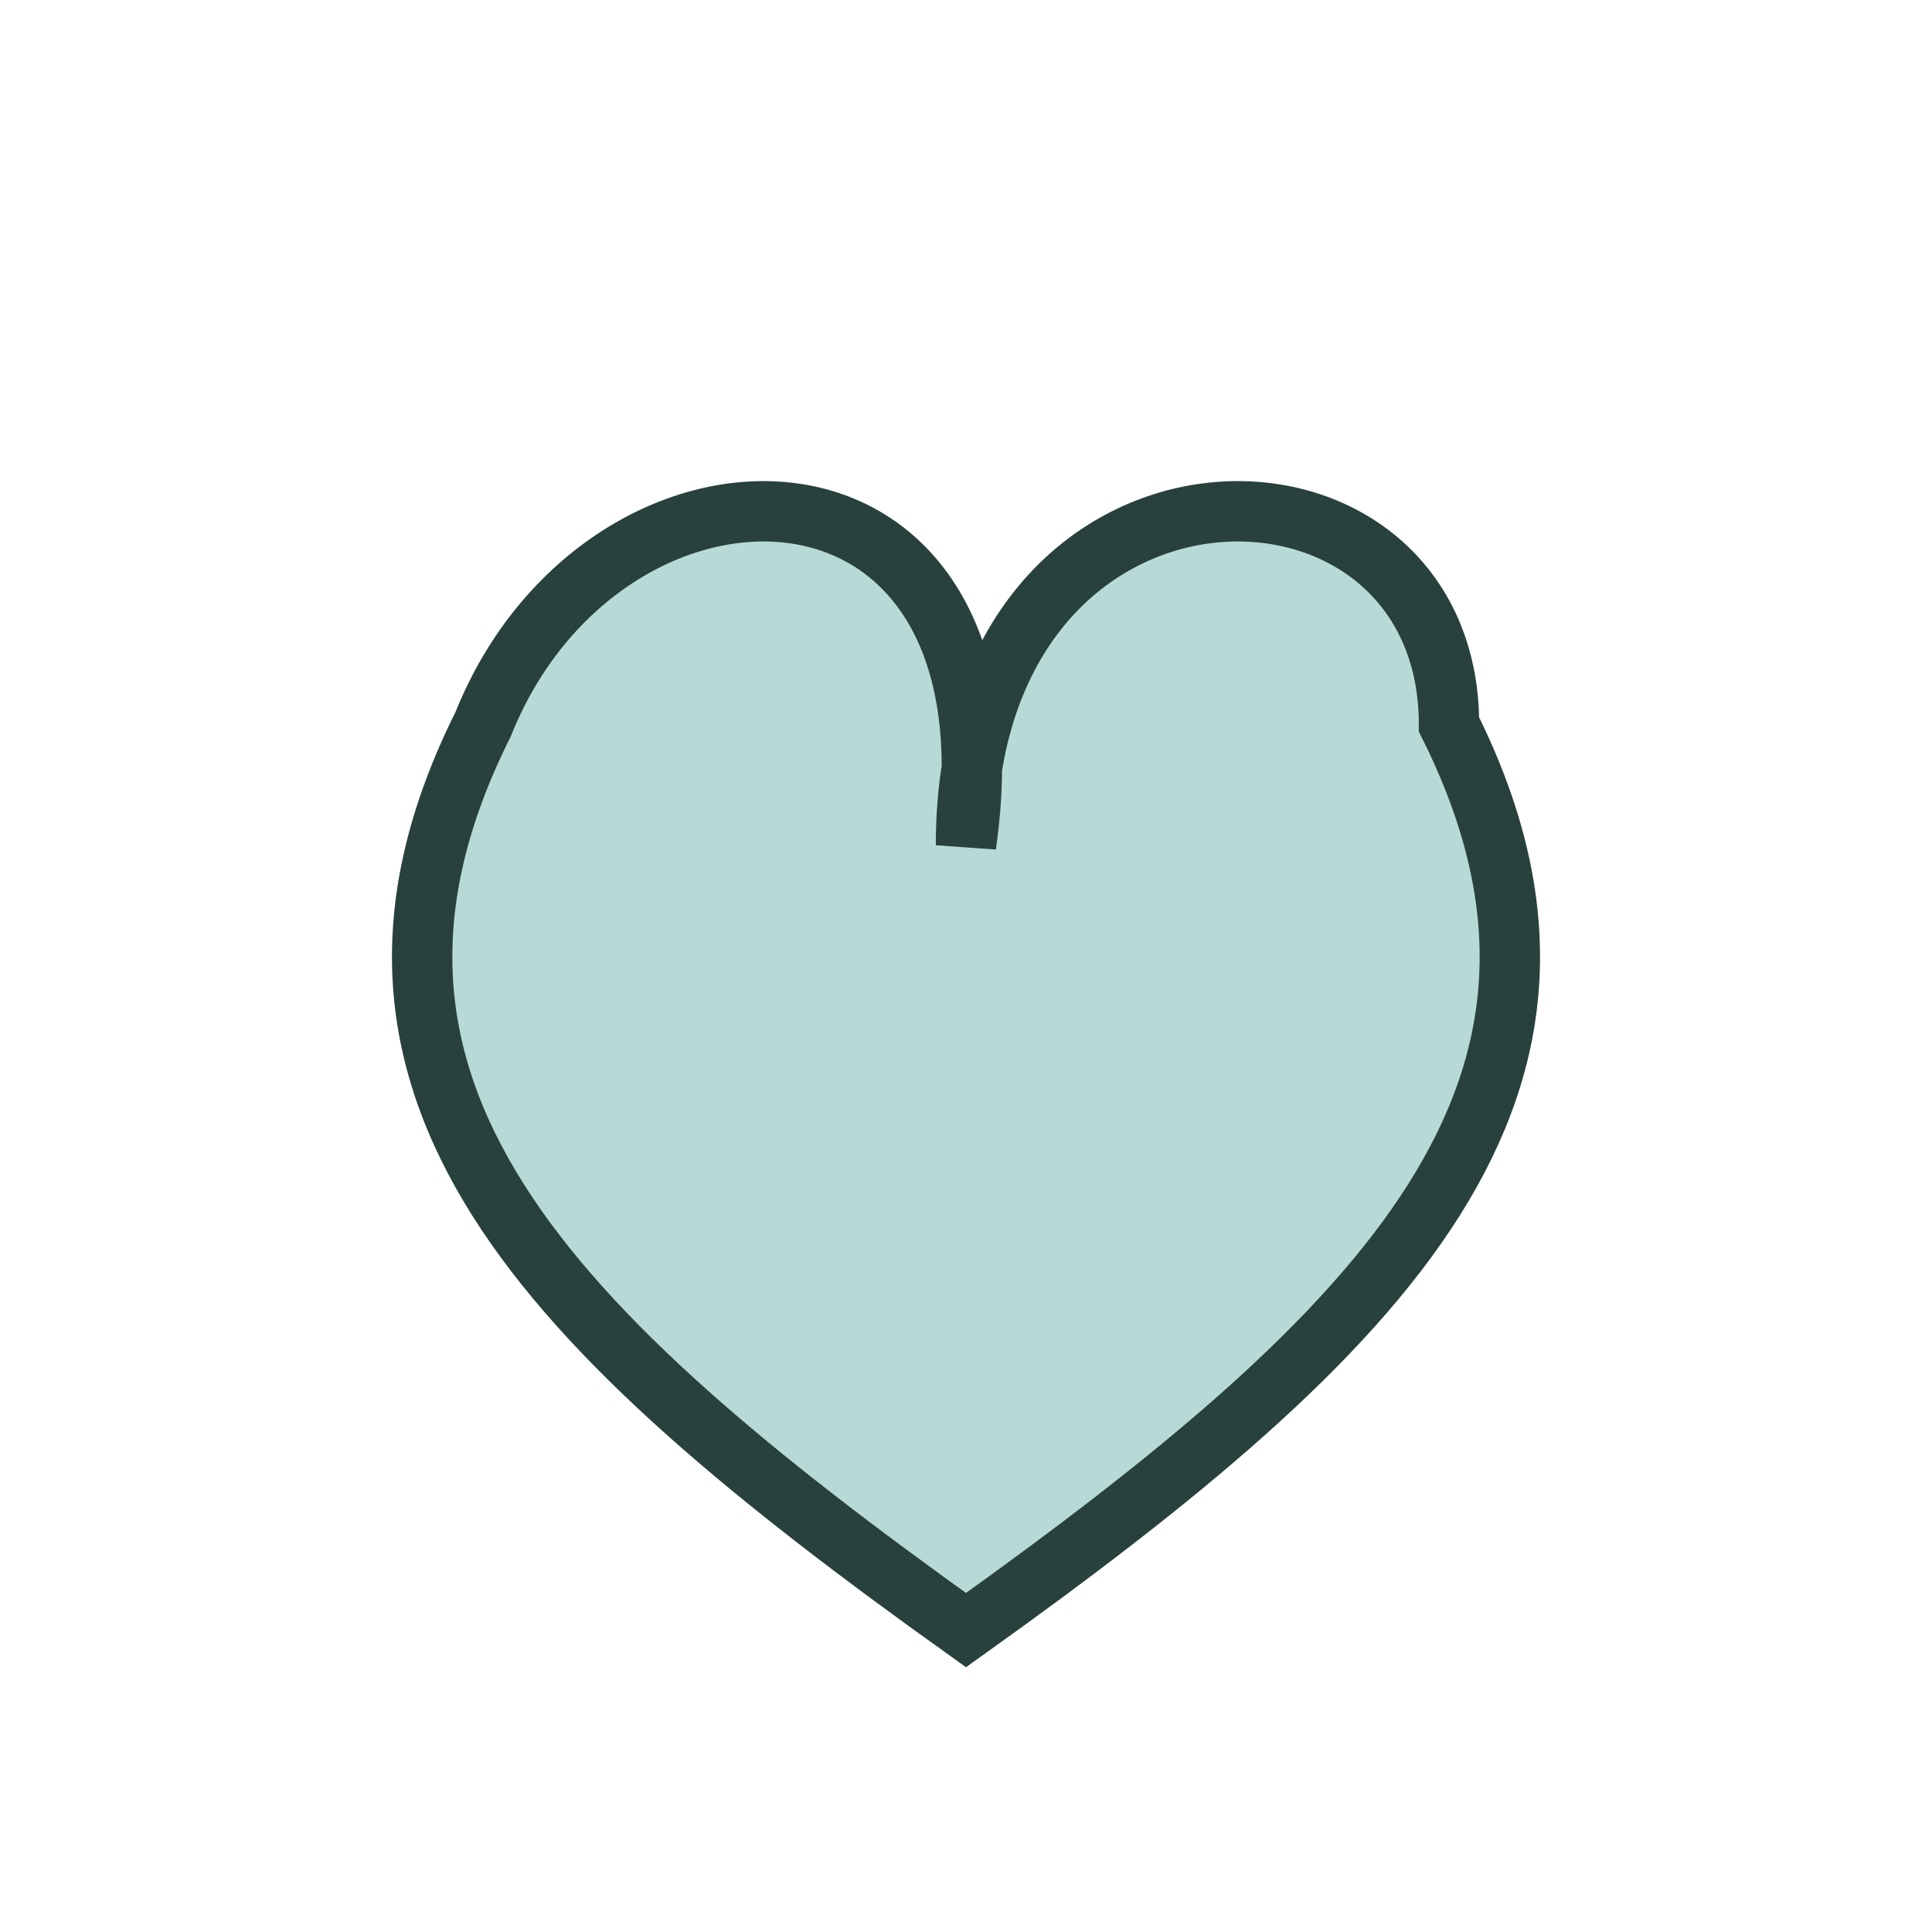 <?xml version="1.0" encoding="UTF-8"?>
<svg xmlns="http://www.w3.org/2000/svg" width="32" height="32" viewBox="0 0 32 32"><path d="M16 27c-7-5-11-9-8-15 2-5 9-5 8 2 0-7 8-7 8-2 3 6-1 10-8 15z" fill="#B7DAD7" stroke="#28413D" stroke-width="1"/></svg>